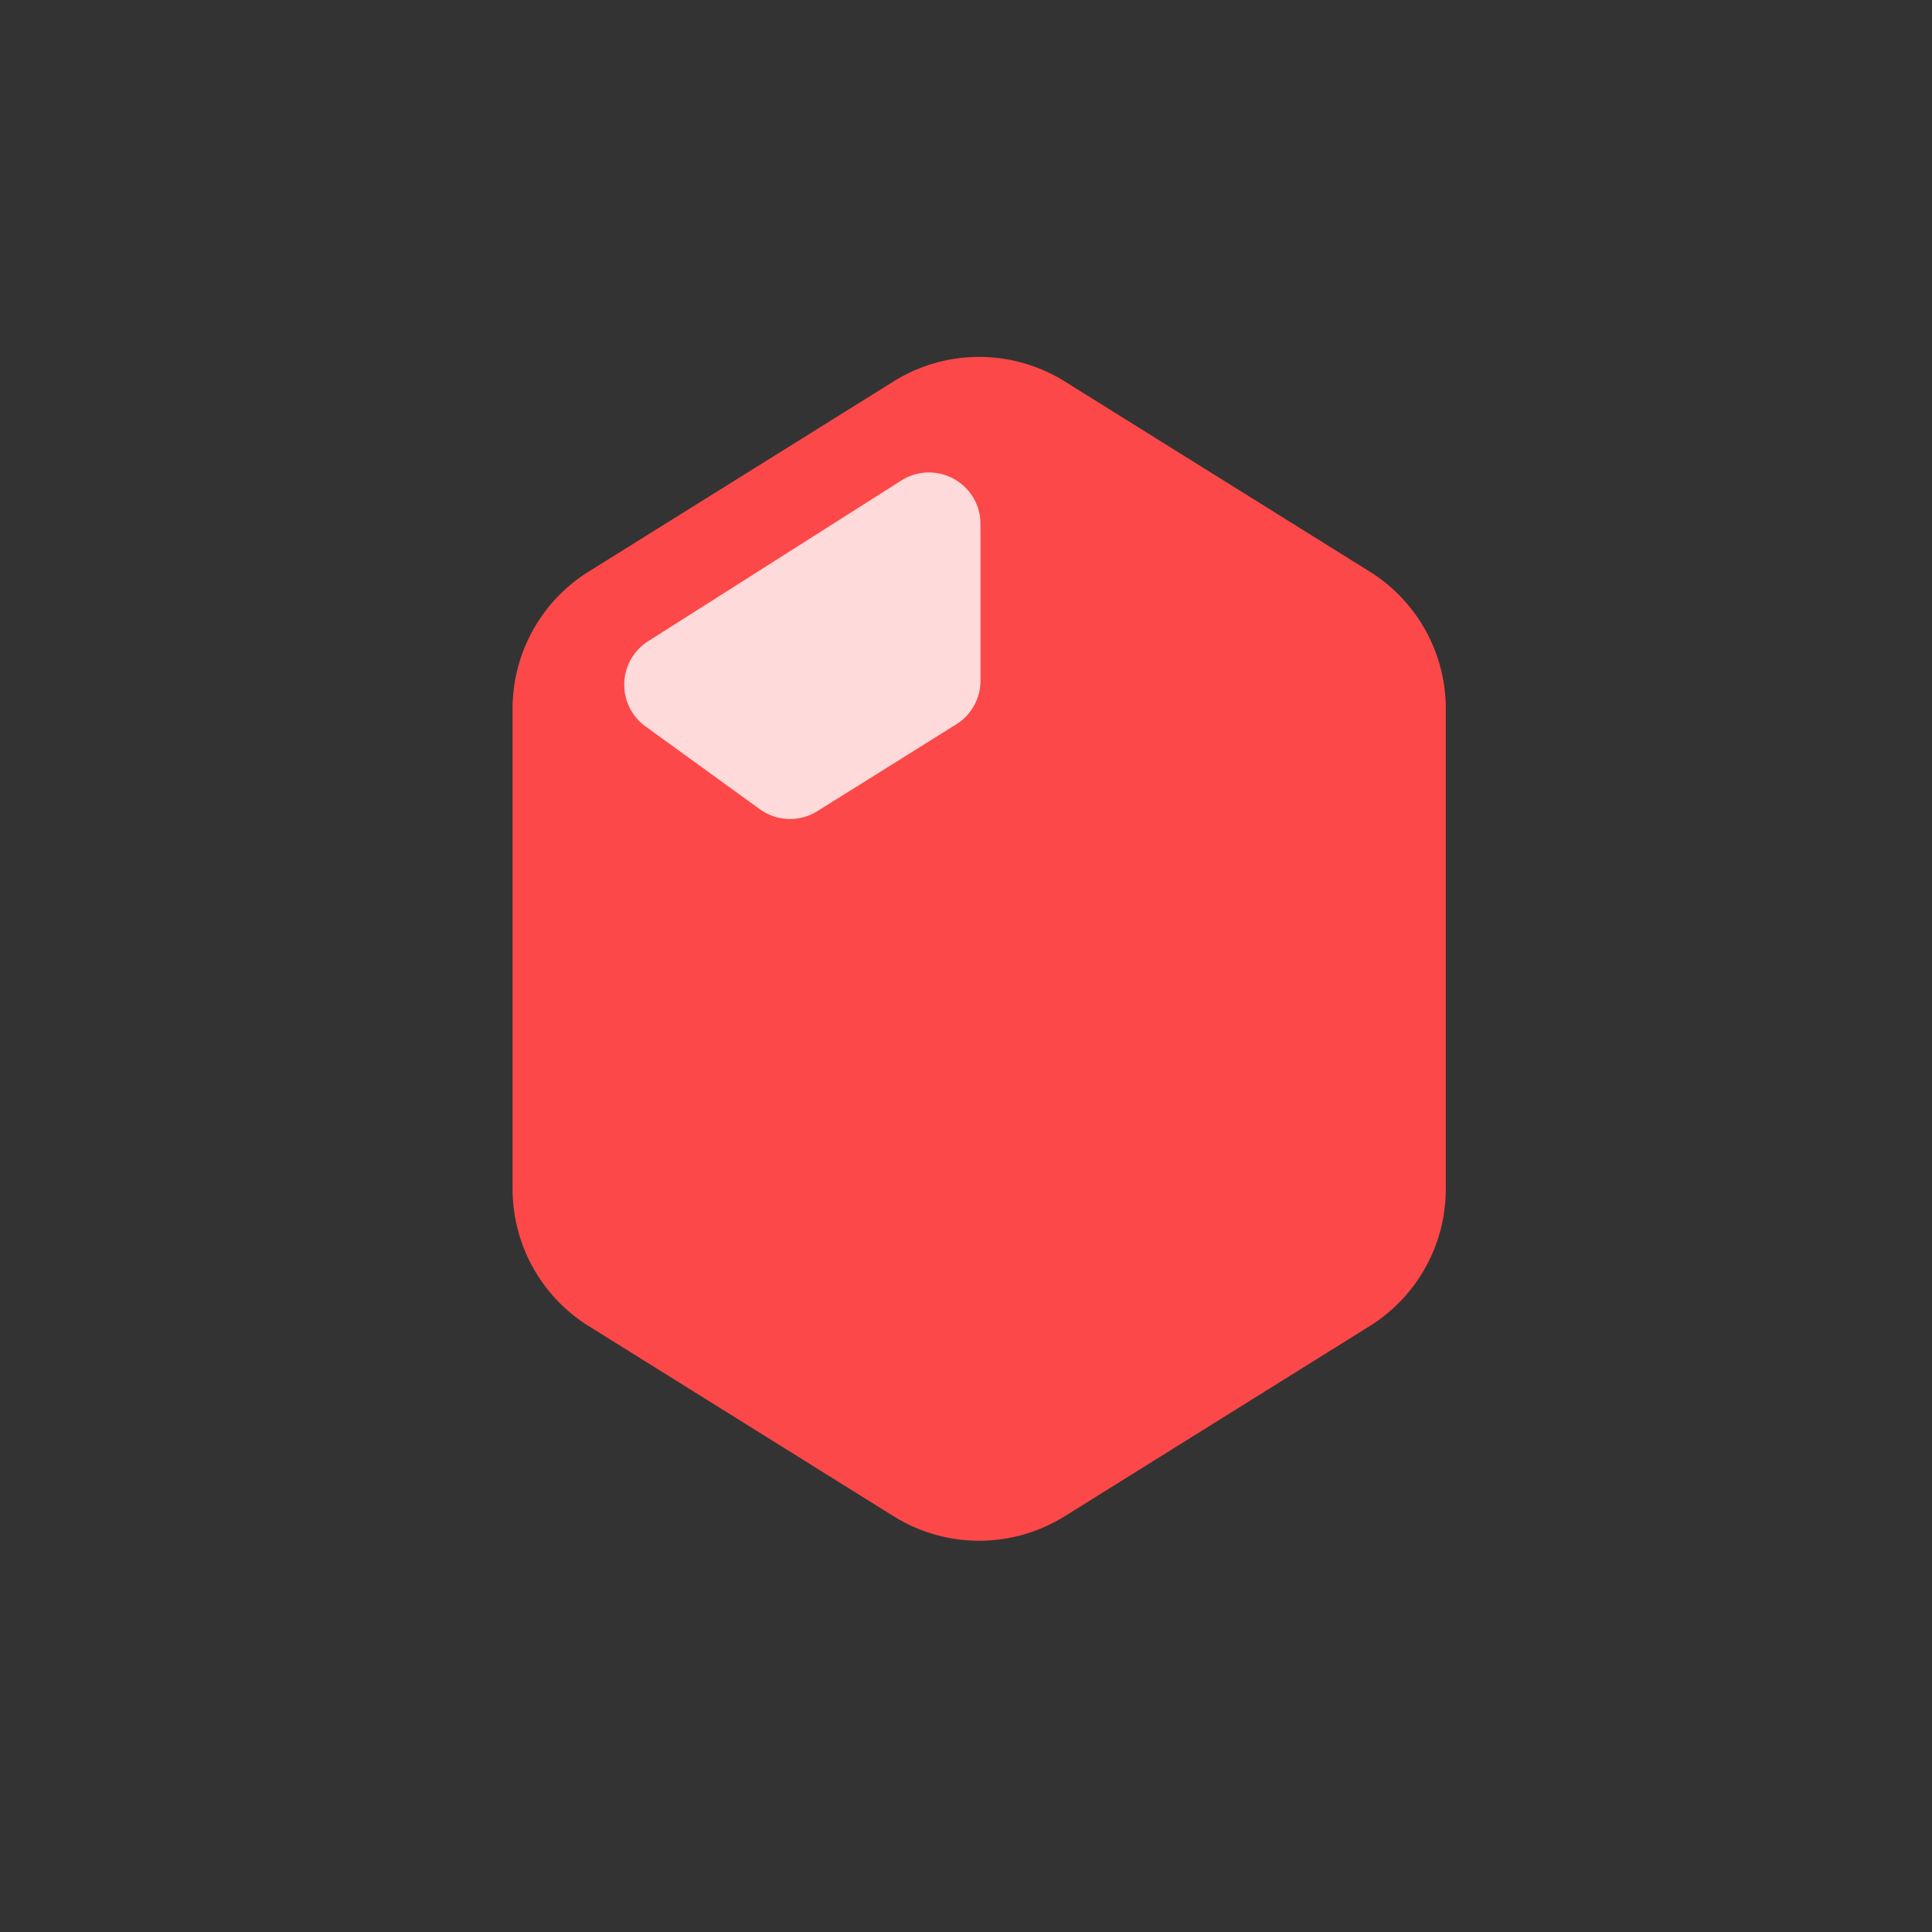 <svg width="49" height="49" viewBox="0 0 49 49" version="1.1" xmlns="http://www.w3.org/2000/svg"><rect x="0" y="0" width="49" height="49" fill="#333333" stroke="none"/><title>feature-lingot</title><g stroke="none" stroke-width="1" fill="none" fill-rule="evenodd"><g><path d="M14.93 14.497l7.735-4.824a4.099 4.099 0 0 1 4.338 0l7.736 4.824a4.099 4.099 0 0 1 1.93 3.478v12.179c0 1.415-.73 2.73-1.93 3.478l-7.736 4.824a4.099 4.099 0 0 1-4.338 0l-7.735-4.824A4.099 4.099 0 0 1 13 30.154v-12.18c0-1.414.73-2.729 1.93-3.477z" fill="#FC4848"/><path d="M24.868 13.29v3.972c0 .45-.232.87-.614 1.108l-3.524 2.203a1.307 1.307 0 0 1-1.46-.05l-2.898-2.099a1.307 1.307 0 0 1 .066-2.161l6.423-4.077a1.307 1.307 0 0 1 2.007 1.103z" fill="#FFF" opacity=".793"/></g></g></svg>